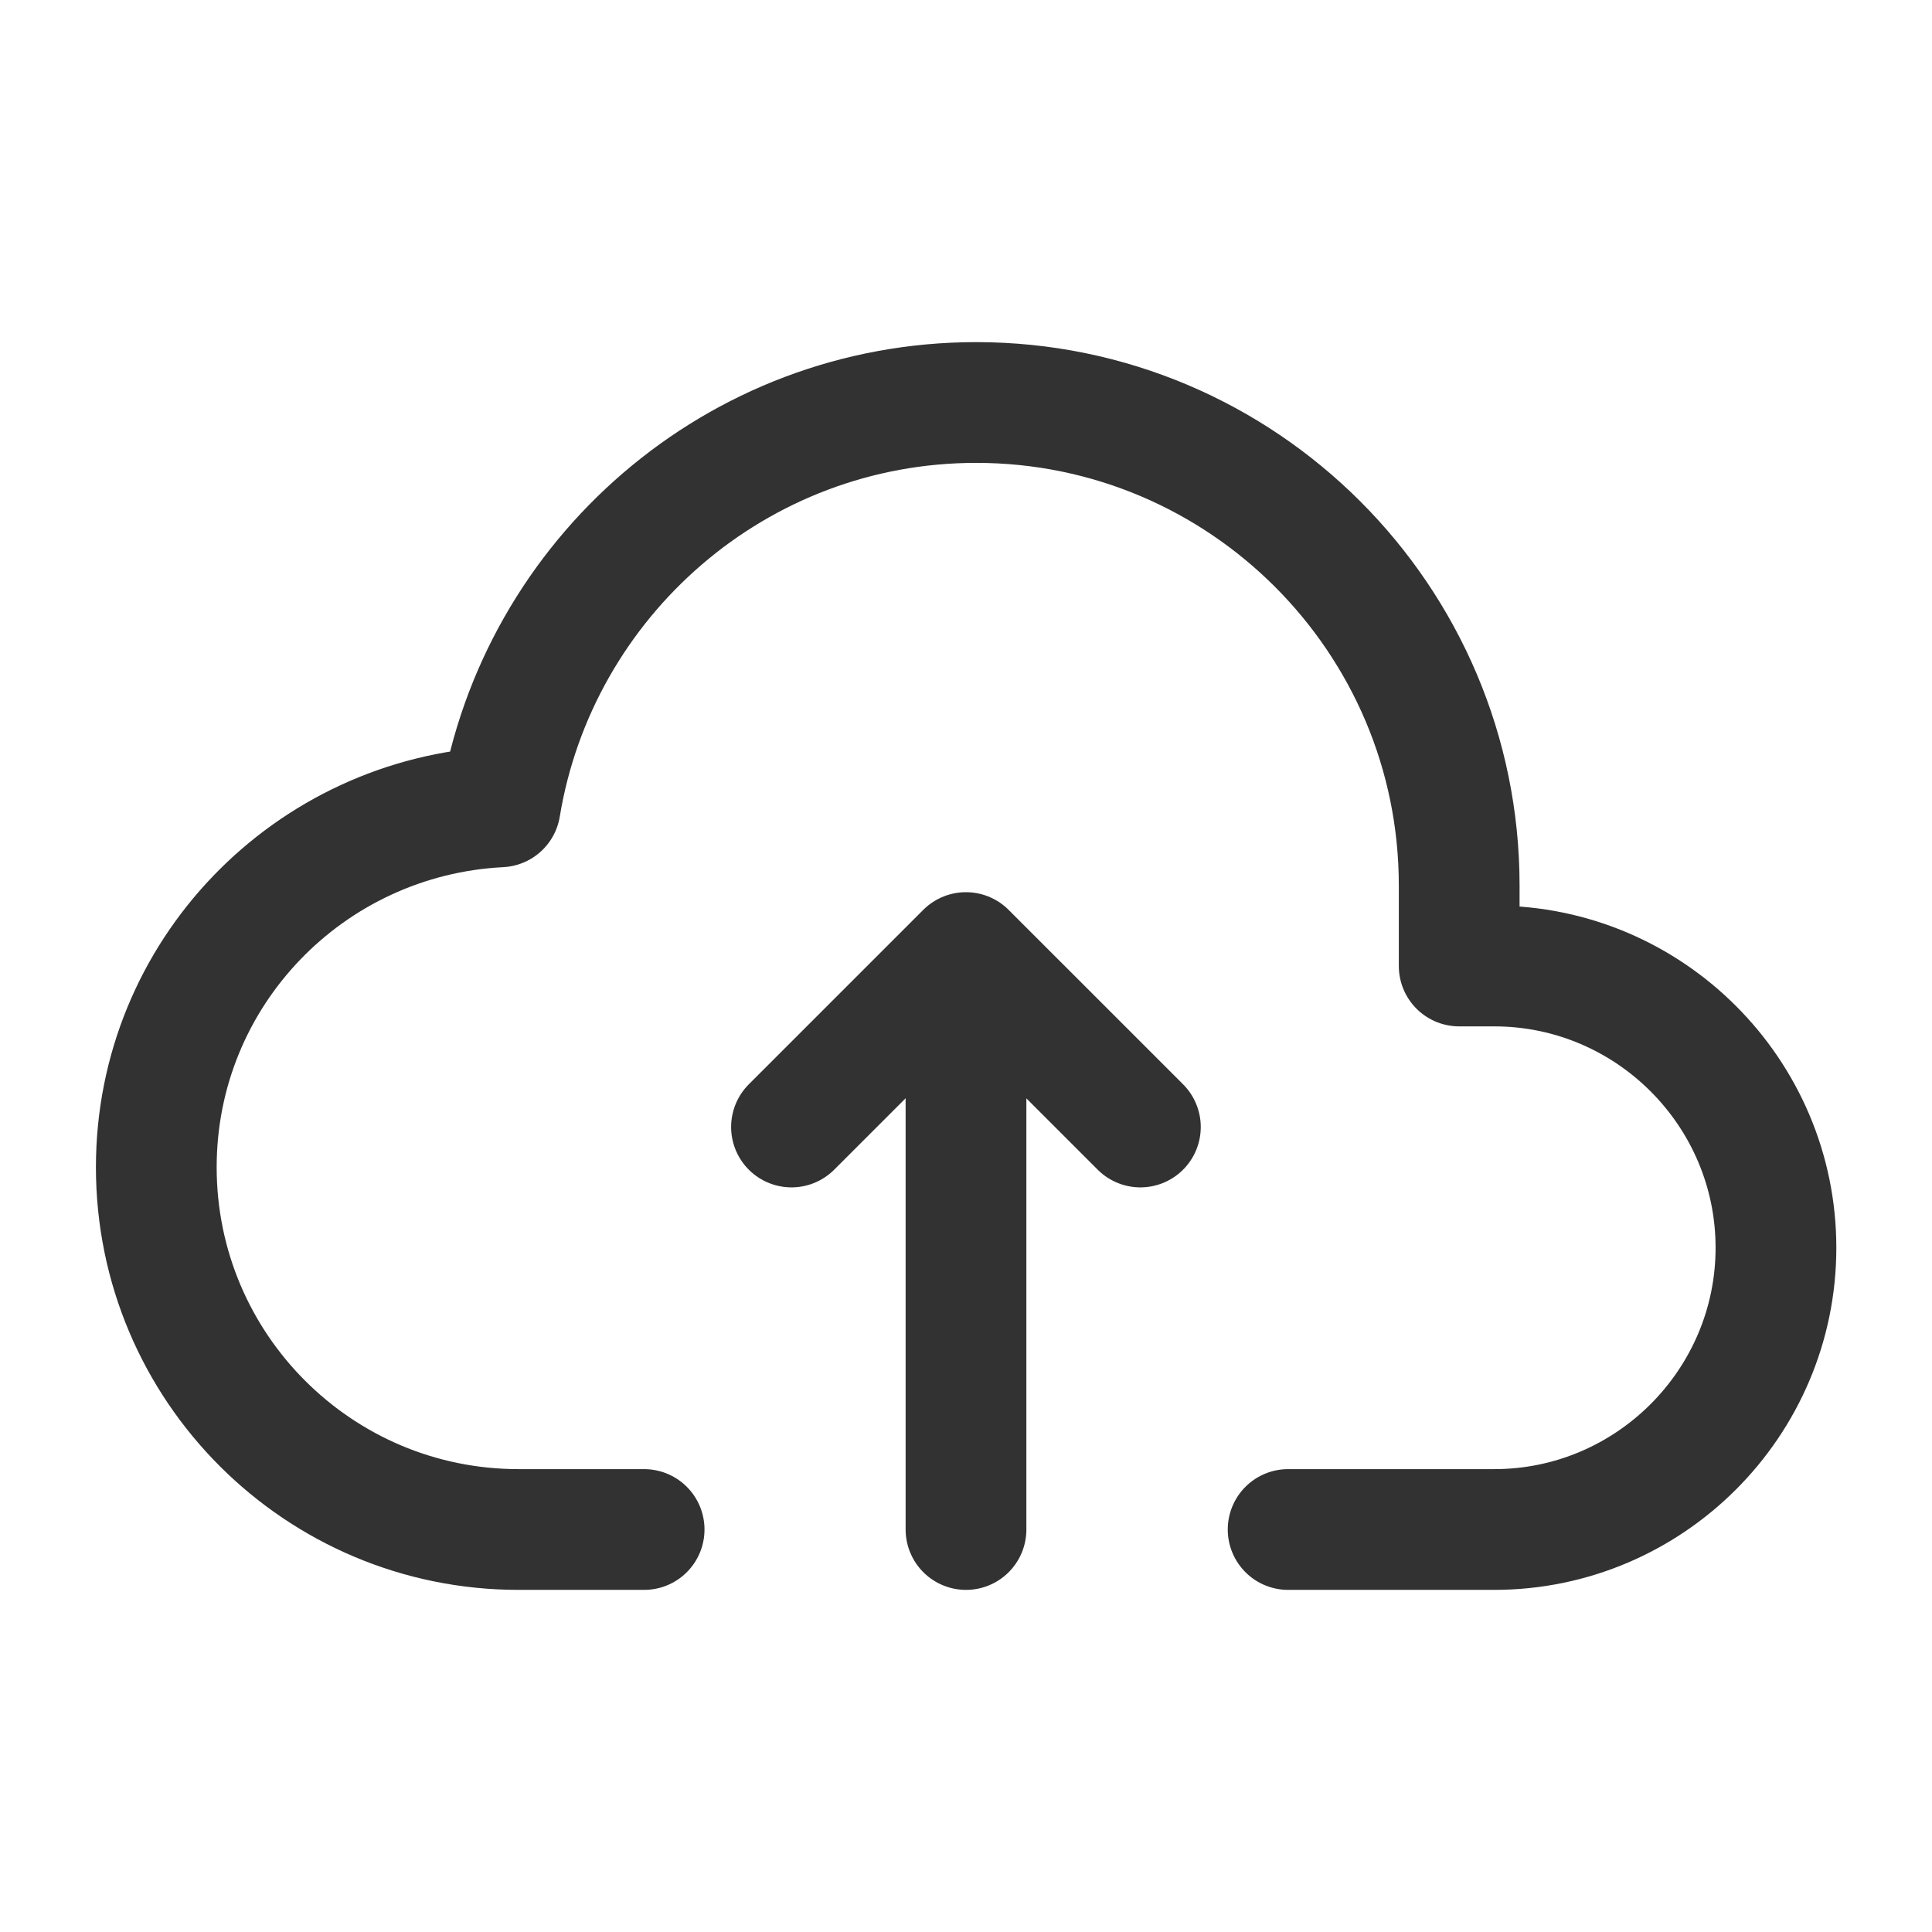 <?xml version="1.0" encoding="UTF-8"?> <svg xmlns="http://www.w3.org/2000/svg" width="228" height="228" viewBox="0 0 228 228" fill="none"><path d="M114 180.5V114" stroke="#323232" stroke-width="14.25" stroke-linecap="round" stroke-linejoin="round"></path><path d="M93.406 133L113.993 112.414L134.579 133" stroke="#323232" stroke-width="14.25" stroke-linecap="round" stroke-linejoin="round"></path><path d="M152.015 180.5H176.335C194.651 180.5 209.585 165.566 209.585 147.25C209.585 128.934 194.651 114 176.335 114H172.203V104.5C172.203 73.055 146.648 47.5 115.203 47.5C86.921 47.5 63.475 68.191 59.029 95.219C36.448 96.368 18.445 114.883 18.445 137.75C18.445 161.357 37.588 180.5 61.195 180.5H76.015" stroke="#323232" stroke-width="14.25" stroke-linecap="round" stroke-linejoin="round"></path></svg> 
